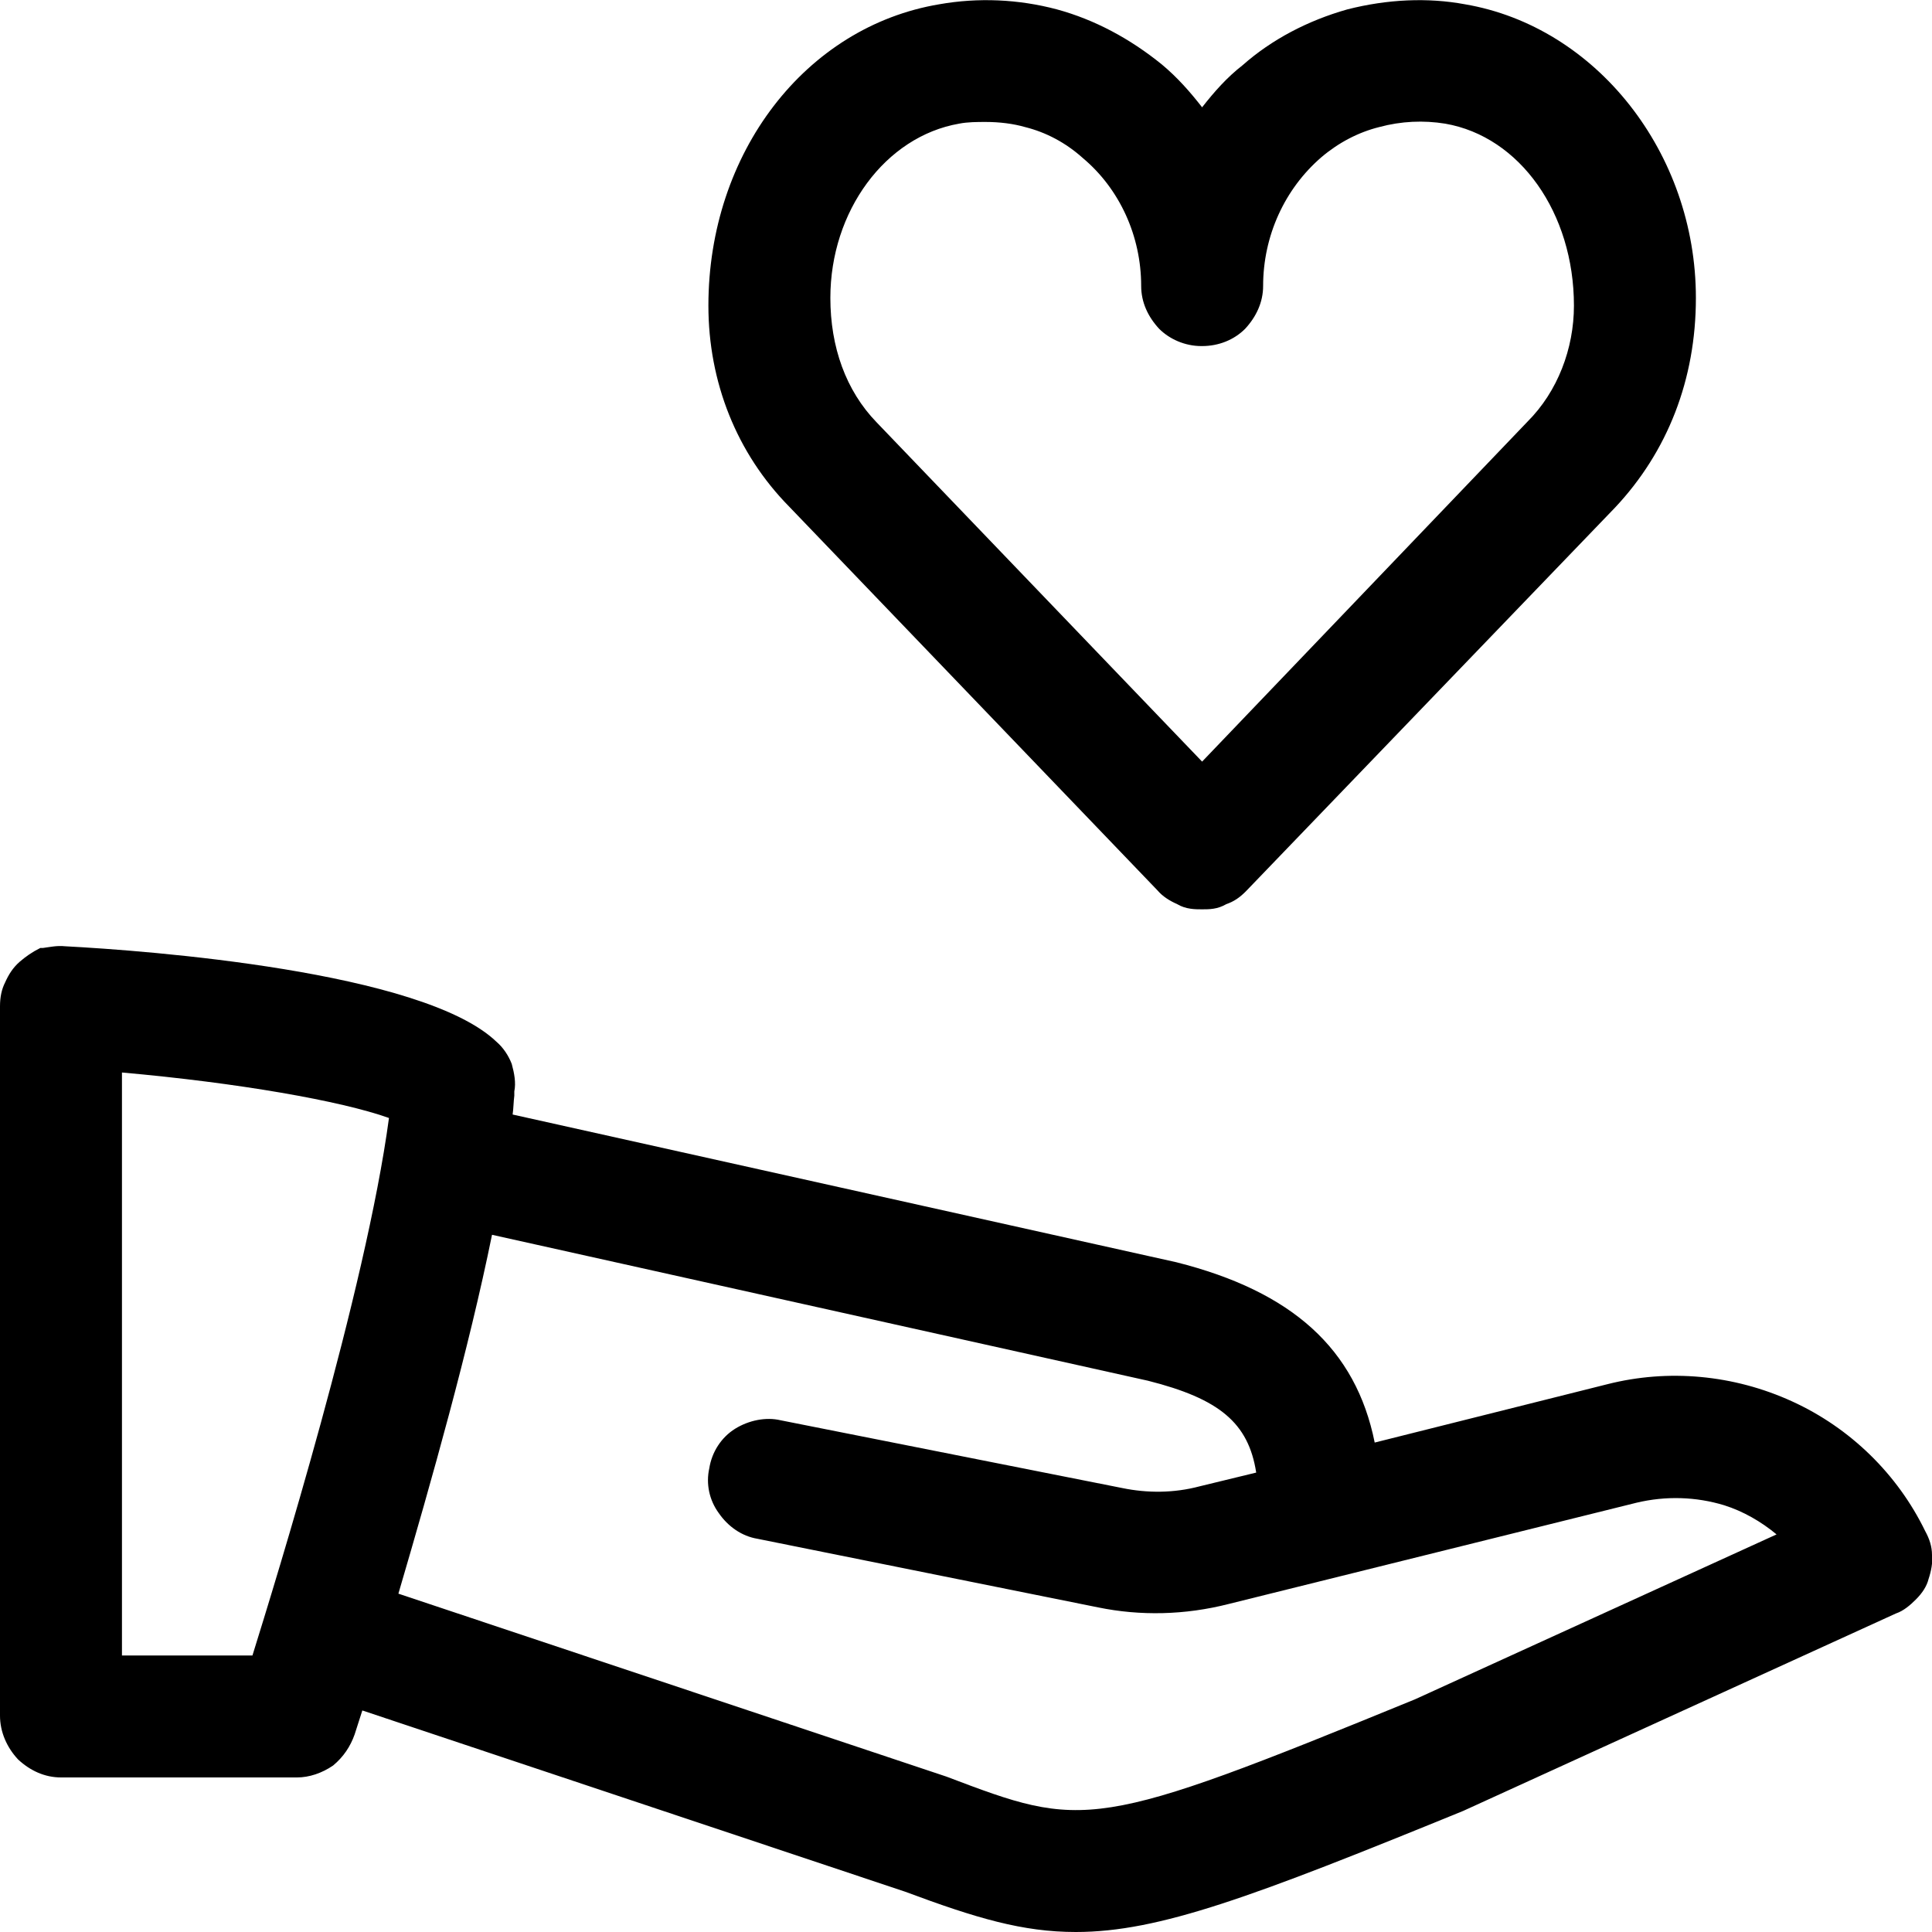 <?xml version="1.0" encoding="UTF-8"?>
<svg xmlns="http://www.w3.org/2000/svg" width="24" height="24" viewBox="0 0 24 24" fill="none">
  <g clip-path="url(#clip0_436_9721)">
    <g clip-path="url(#clip1_436_9721)">
      <path d="M23.915 19.019C23.573 18.315 22.987 17.739 22.261 17.408C21.536 17.077 20.725 17.003 19.968 17.195L17.077 17.92C16.843 16.757 16.053 16.043 14.613 15.68L6.368 13.845C6.379 13.771 6.379 13.685 6.389 13.611V13.557C6.411 13.451 6.389 13.333 6.357 13.216C6.315 13.109 6.251 13.013 6.165 12.939C5.248 12.064 1.824 11.808 0.811 11.755C0.704 11.744 0.619 11.765 0.533 11.776H0.501C0.395 11.829 0.32 11.883 0.245 11.947C0.16 12.021 0.107 12.107 0.064 12.203C0.021 12.288 0 12.384 0 12.501V21.312C0 21.515 0.085 21.707 0.224 21.856C0.373 21.995 0.555 22.08 0.757 22.08H3.691C3.84 22.08 4 22.027 4.139 21.931C4.267 21.824 4.352 21.696 4.405 21.547L4.501 21.248L11.243 23.499C12.128 23.829 12.704 24 13.365 24C14.4 24 15.563 23.563 18.176 22.496L23.552 20.043C23.648 20.011 23.733 19.936 23.797 19.872C23.883 19.787 23.936 19.701 23.957 19.616C23.989 19.52 24.011 19.413 24 19.317C24 19.211 23.968 19.115 23.915 19.019ZM14.901 18.464C14.581 18.549 14.251 18.549 13.941 18.485L9.696 17.643C9.515 17.6 9.301 17.643 9.131 17.749C8.96 17.856 8.843 18.037 8.811 18.24C8.768 18.432 8.811 18.635 8.928 18.795C9.045 18.965 9.216 19.083 9.408 19.115L13.643 19.968C14.165 20.075 14.72 20.064 15.264 19.925L20.331 18.667C20.693 18.581 21.067 18.592 21.419 18.699C21.653 18.773 21.877 18.901 22.069 19.061L17.579 21.109C13.568 22.752 13.472 22.72 11.755 22.069L4.949 19.797C5.365 18.379 5.824 16.757 6.112 15.339L14.261 17.152C15.147 17.376 15.509 17.675 15.605 18.293L14.901 18.464ZM3.136 20.565H1.515V13.323C2.955 13.451 4.235 13.675 4.832 13.888C4.544 16.032 3.424 19.637 3.136 20.565Z" fill="currentColor"></path>
      <path d="M18.197 0.053C17.739 -0.032 17.237 -0.011 16.736 0.117C16.245 0.256 15.797 0.491 15.435 0.811C15.243 0.96 15.083 1.141 14.933 1.333C14.784 1.141 14.624 0.96 14.432 0.8C14.037 0.48 13.6 0.245 13.131 0.117C12.651 -0.011 12.149 -0.032 11.669 0.053C10.005 0.331 8.8 1.899 8.8 3.797C8.8 4.747 9.152 5.632 9.803 6.293L14.379 11.061C14.443 11.136 14.528 11.189 14.624 11.232C14.731 11.296 14.848 11.296 14.933 11.296C15.019 11.296 15.125 11.296 15.232 11.232C15.328 11.2 15.403 11.147 15.477 11.072L20.064 6.304C20.715 5.611 21.067 4.715 21.067 3.701C21.067 1.899 19.829 0.331 18.197 0.053ZM14.933 9.461L10.891 5.248C10.507 4.853 10.315 4.309 10.315 3.701C10.315 2.624 10.997 1.696 11.915 1.536C12.021 1.515 12.139 1.515 12.245 1.515C12.416 1.515 12.587 1.536 12.736 1.579C12.992 1.643 13.237 1.771 13.451 1.963C13.909 2.347 14.176 2.933 14.176 3.552C14.176 3.755 14.261 3.936 14.4 4.085C14.528 4.213 14.72 4.299 14.923 4.299H14.933C15.136 4.299 15.328 4.224 15.467 4.085C15.605 3.936 15.691 3.755 15.691 3.552C15.691 2.933 15.957 2.347 16.416 1.952C16.629 1.771 16.875 1.643 17.131 1.579C17.408 1.504 17.685 1.493 17.952 1.536C18.88 1.696 19.552 2.645 19.552 3.797C19.552 4.331 19.349 4.864 18.976 5.237L14.933 9.461Z" fill="currentColor"></path>
    </g>
  </g>
  <defs>
    <clipPath id="clip0_436_9721">
      <rect width="24" height="24" fill="white"></rect>
    </clipPath>
    <clipPath id="clip1_436_9721">
      <rect width="24" height="24" fill="white"></rect>
    </clipPath>
  </defs>
</svg>
